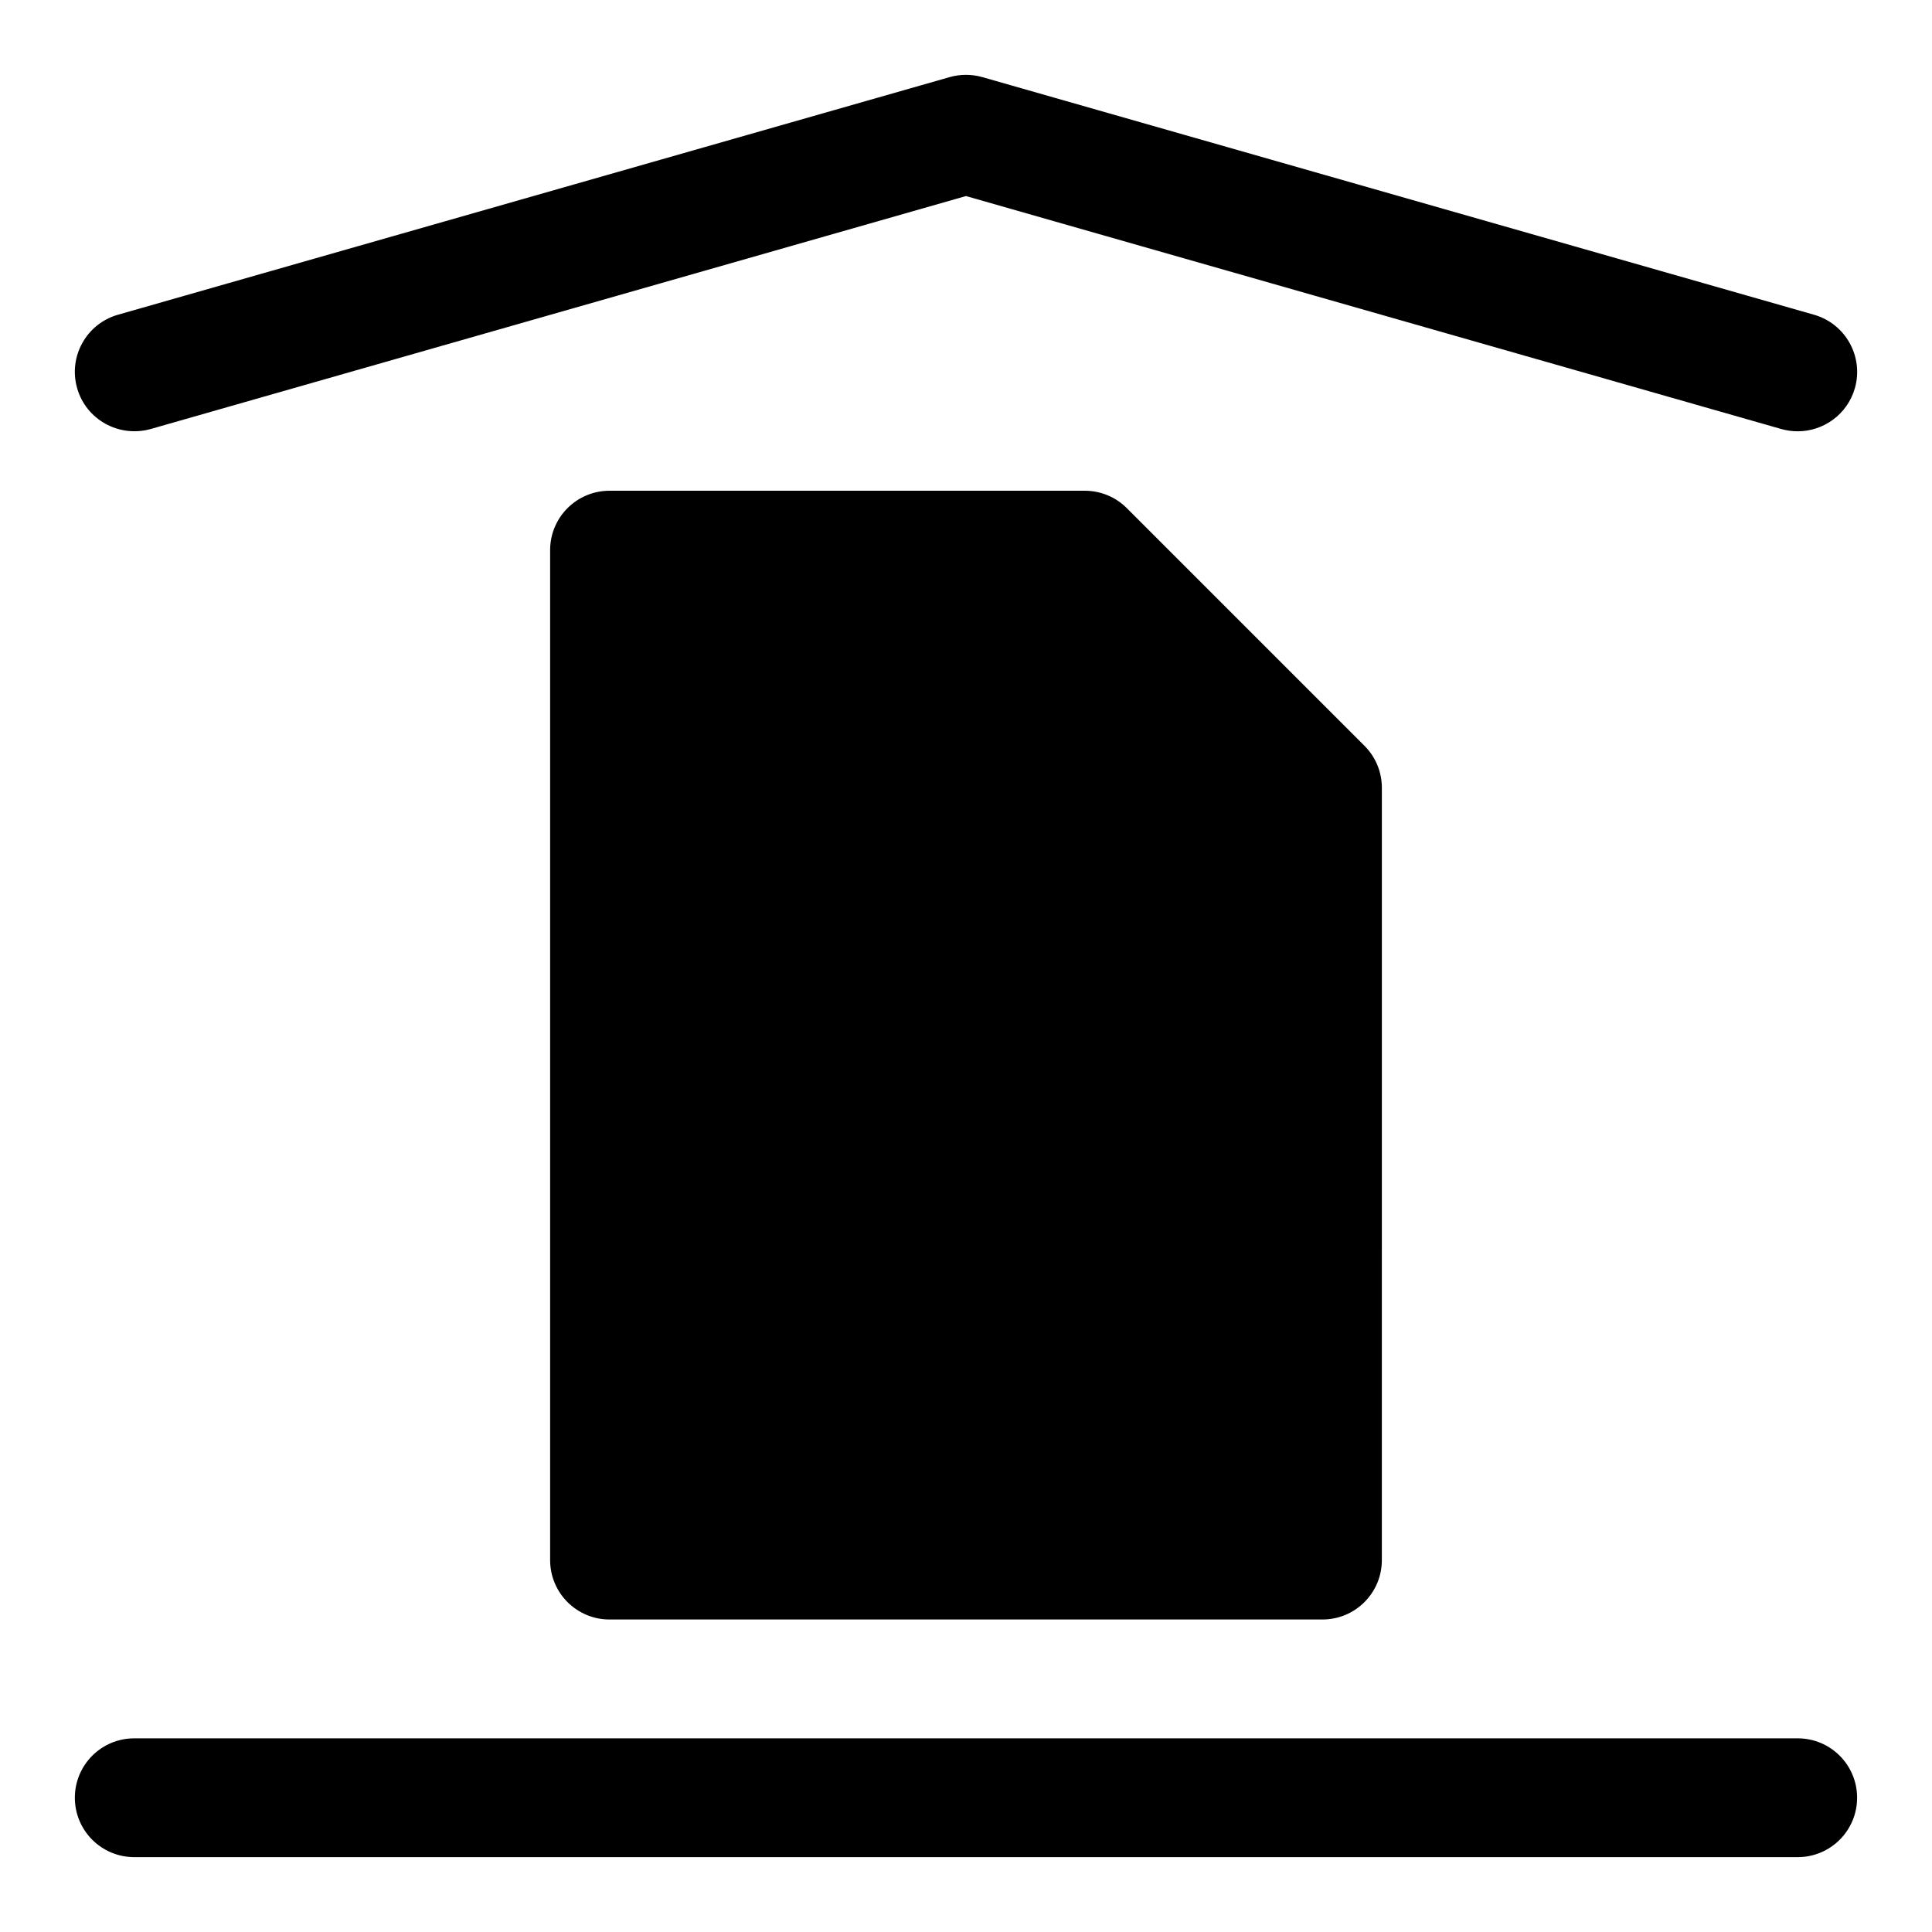 <?xml version="1.0" encoding="UTF-8"?>
<!-- Uploaded to: SVG Repo, www.svgrepo.com, Generator: SVG Repo Mixer Tools -->
<svg fill="#000000" width="800px" height="800px" version="1.1" viewBox="144 144 512 512" xmlns="http://www.w3.org/2000/svg">
 <g>
  <path d="m620.41 636.16h-440.83c-8.691 0-15.742-7.039-15.742-15.742 0-8.707 7.055-15.742 15.742-15.742h440.83c8.691 0 15.742 7.039 15.742 15.742 0.004 8.703-7.051 15.742-15.742 15.742z"/>
  <path d="m620.41 258.3c-1.434 0-2.898-0.203-4.328-0.598l-216.09-61.746-216.09 61.746c-8.359 2.316-17.082-2.457-19.457-10.832-2.394-8.344 2.438-17.066 10.801-19.457l220.42-62.977c2.832-0.805 5.824-0.805 8.66 0l220.42 62.977c8.359 2.394 13.195 11.117 10.816 19.461-1.988 6.926-8.285 11.426-15.152 11.426z"/>
  <path d="m505.59 341.64-62.977-62.977c-2.945-2.961-6.957-4.613-11.129-4.613h-125.95c-8.691 0-15.746 7.035-15.746 15.742v267.65c0 8.707 7.055 15.742 15.742 15.742h188.93c8.691 0 15.742-7.039 15.742-15.742l0.004-204.67c0-4.188-1.652-8.188-4.613-11.129z"/>
 </g>
</svg>